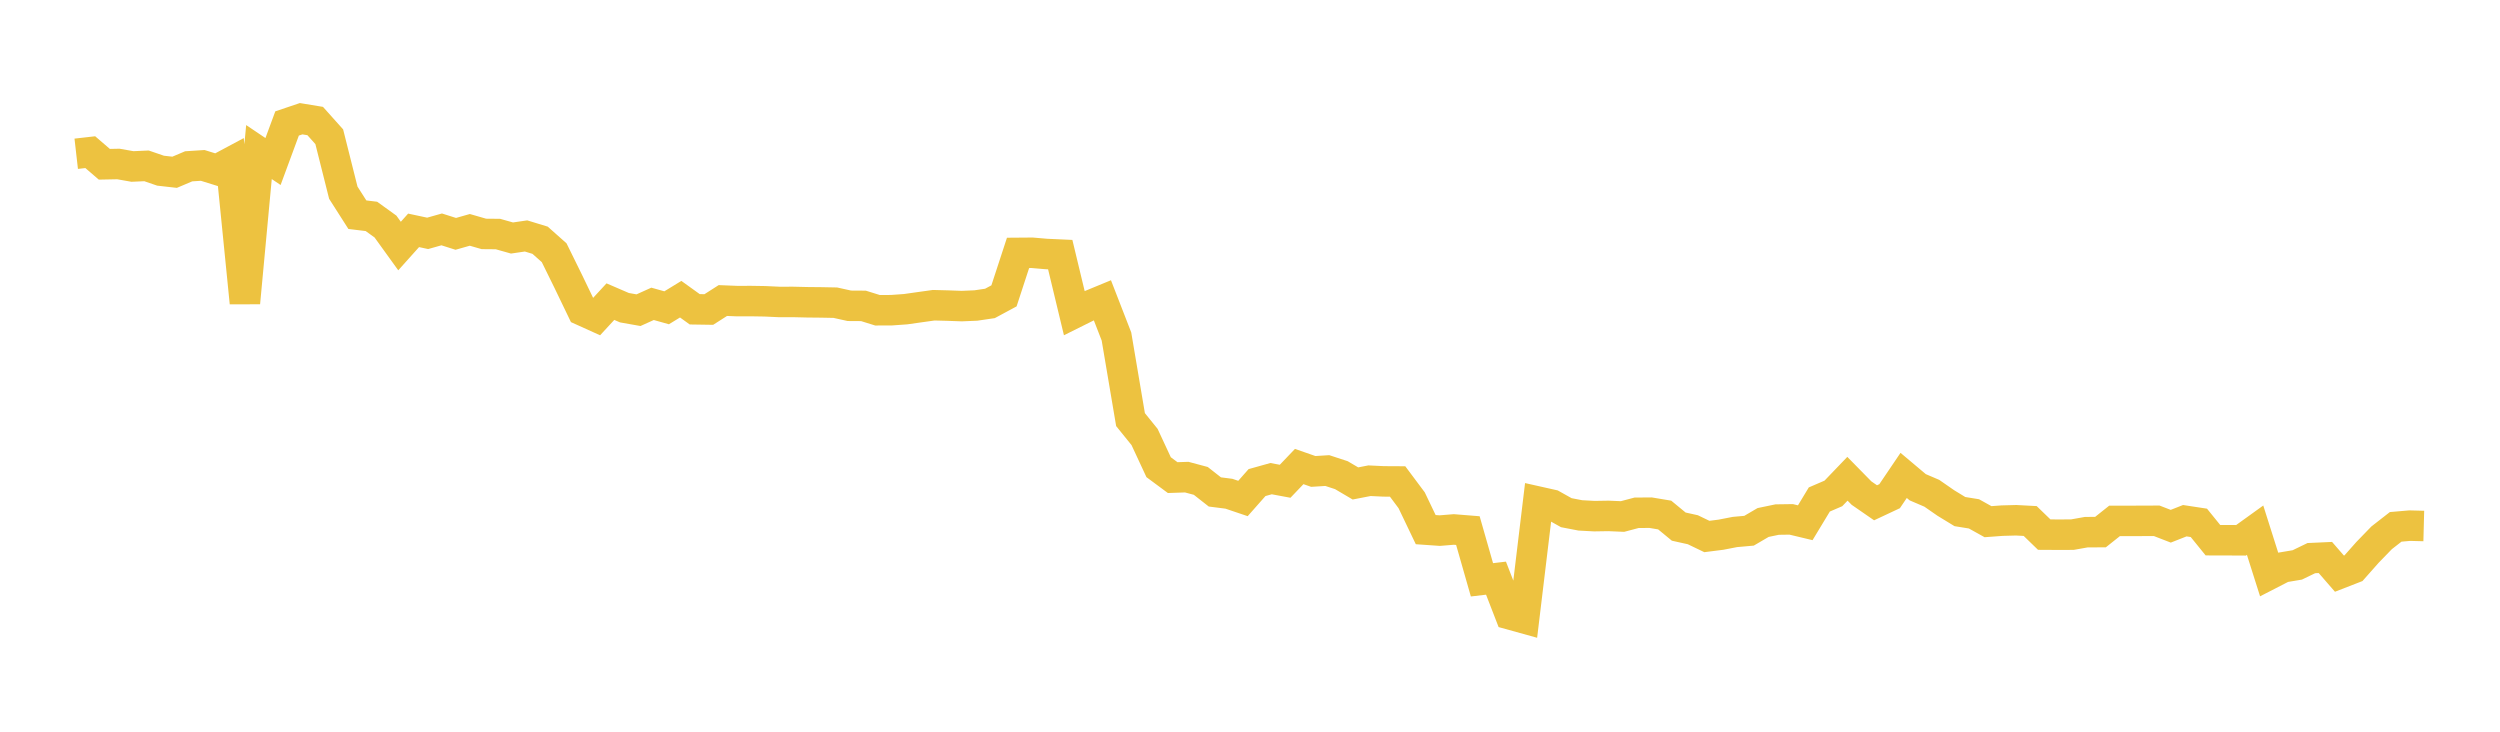<svg width="164" height="48" xmlns="http://www.w3.org/2000/svg" xmlns:xlink="http://www.w3.org/1999/xlink"><path fill="none" stroke="rgb(237,194,64)" stroke-width="2" d="M5,10.087L5.922,9.982L6.844,10.776L7.766,10.758L8.689,10.921L9.611,10.88L10.533,11.197L11.455,11.301L12.377,10.91L13.299,10.851L14.222,11.138L15.144,10.645L16.066,19.867L16.988,9.975L17.91,10.596L18.832,8.099L19.754,7.788L20.677,7.94L21.599,8.97L22.521,12.64L23.443,14.084L24.365,14.196L25.287,14.861L26.21,16.14L27.132,15.111L28.054,15.308L28.976,15.048L29.898,15.341L30.82,15.079L31.743,15.345L32.665,15.353L33.587,15.613L34.509,15.478L35.431,15.76L36.353,16.579L37.275,18.453L38.198,20.369L39.12,20.786L40.042,19.787L40.964,20.185L41.886,20.348L42.808,19.932L43.731,20.191L44.653,19.627L45.575,20.29L46.497,20.304L47.419,19.715L48.341,19.752L49.263,19.75L50.186,19.765L51.108,19.808L52.03,19.807L52.952,19.829L53.874,19.838L54.796,19.856L55.719,20.06L56.641,20.066L57.563,20.353L58.485,20.349L59.407,20.283L60.329,20.152L61.251,20.023L62.174,20.047L63.096,20.08L64.018,20.041L64.94,19.905L65.862,19.408L66.784,16.589L67.707,16.582L68.629,16.661L69.551,16.703L70.473,20.538L71.395,20.079L72.317,19.698L73.24,22.074L74.162,27.526L75.084,28.667L76.006,30.648L76.928,31.331L77.85,31.3L78.772,31.547L79.695,32.271L80.617,32.389L81.539,32.701L82.461,31.657L83.383,31.399L84.305,31.571L85.228,30.604L86.15,30.926L87.072,30.869L87.994,31.171L88.916,31.714L89.838,31.535L90.76,31.579L91.683,31.584L92.605,32.818L93.527,34.744L94.449,34.808L95.371,34.733L96.293,34.807L97.216,38.036L98.138,37.927L99.06,40.307L99.982,40.563L100.904,32.908L101.826,33.115L102.749,33.632L103.671,33.81L104.593,33.859L105.515,33.844L106.437,33.883L107.359,33.639L108.281,33.632L109.204,33.786L110.126,34.546L111.048,34.75L111.97,35.194L112.892,35.077L113.814,34.898L114.737,34.816L115.659,34.276L116.581,34.084L117.503,34.071L118.425,34.292L119.347,32.766L120.269,32.369L121.192,31.407L122.114,32.346L123.036,32.983L123.958,32.55L124.88,31.187L125.802,31.963L126.725,32.358L127.647,32.997L128.569,33.56L129.491,33.709L130.413,34.222L131.335,34.154L132.257,34.129L133.18,34.178L134.102,35.071L135.024,35.076L135.946,35.073L136.868,34.909L137.79,34.907L138.713,34.172L139.635,34.171L140.557,34.168L141.479,34.164L142.401,34.521L143.323,34.158L144.246,34.299L145.168,35.437L146.09,35.439L147.012,35.444L147.934,34.78L148.856,37.688L149.778,37.214L150.701,37.059L151.623,36.613L152.545,36.571L153.467,37.632L154.389,37.273L155.311,36.233L156.234,35.281L157.156,34.562L158.078,34.482L159,34.506"></path></svg>